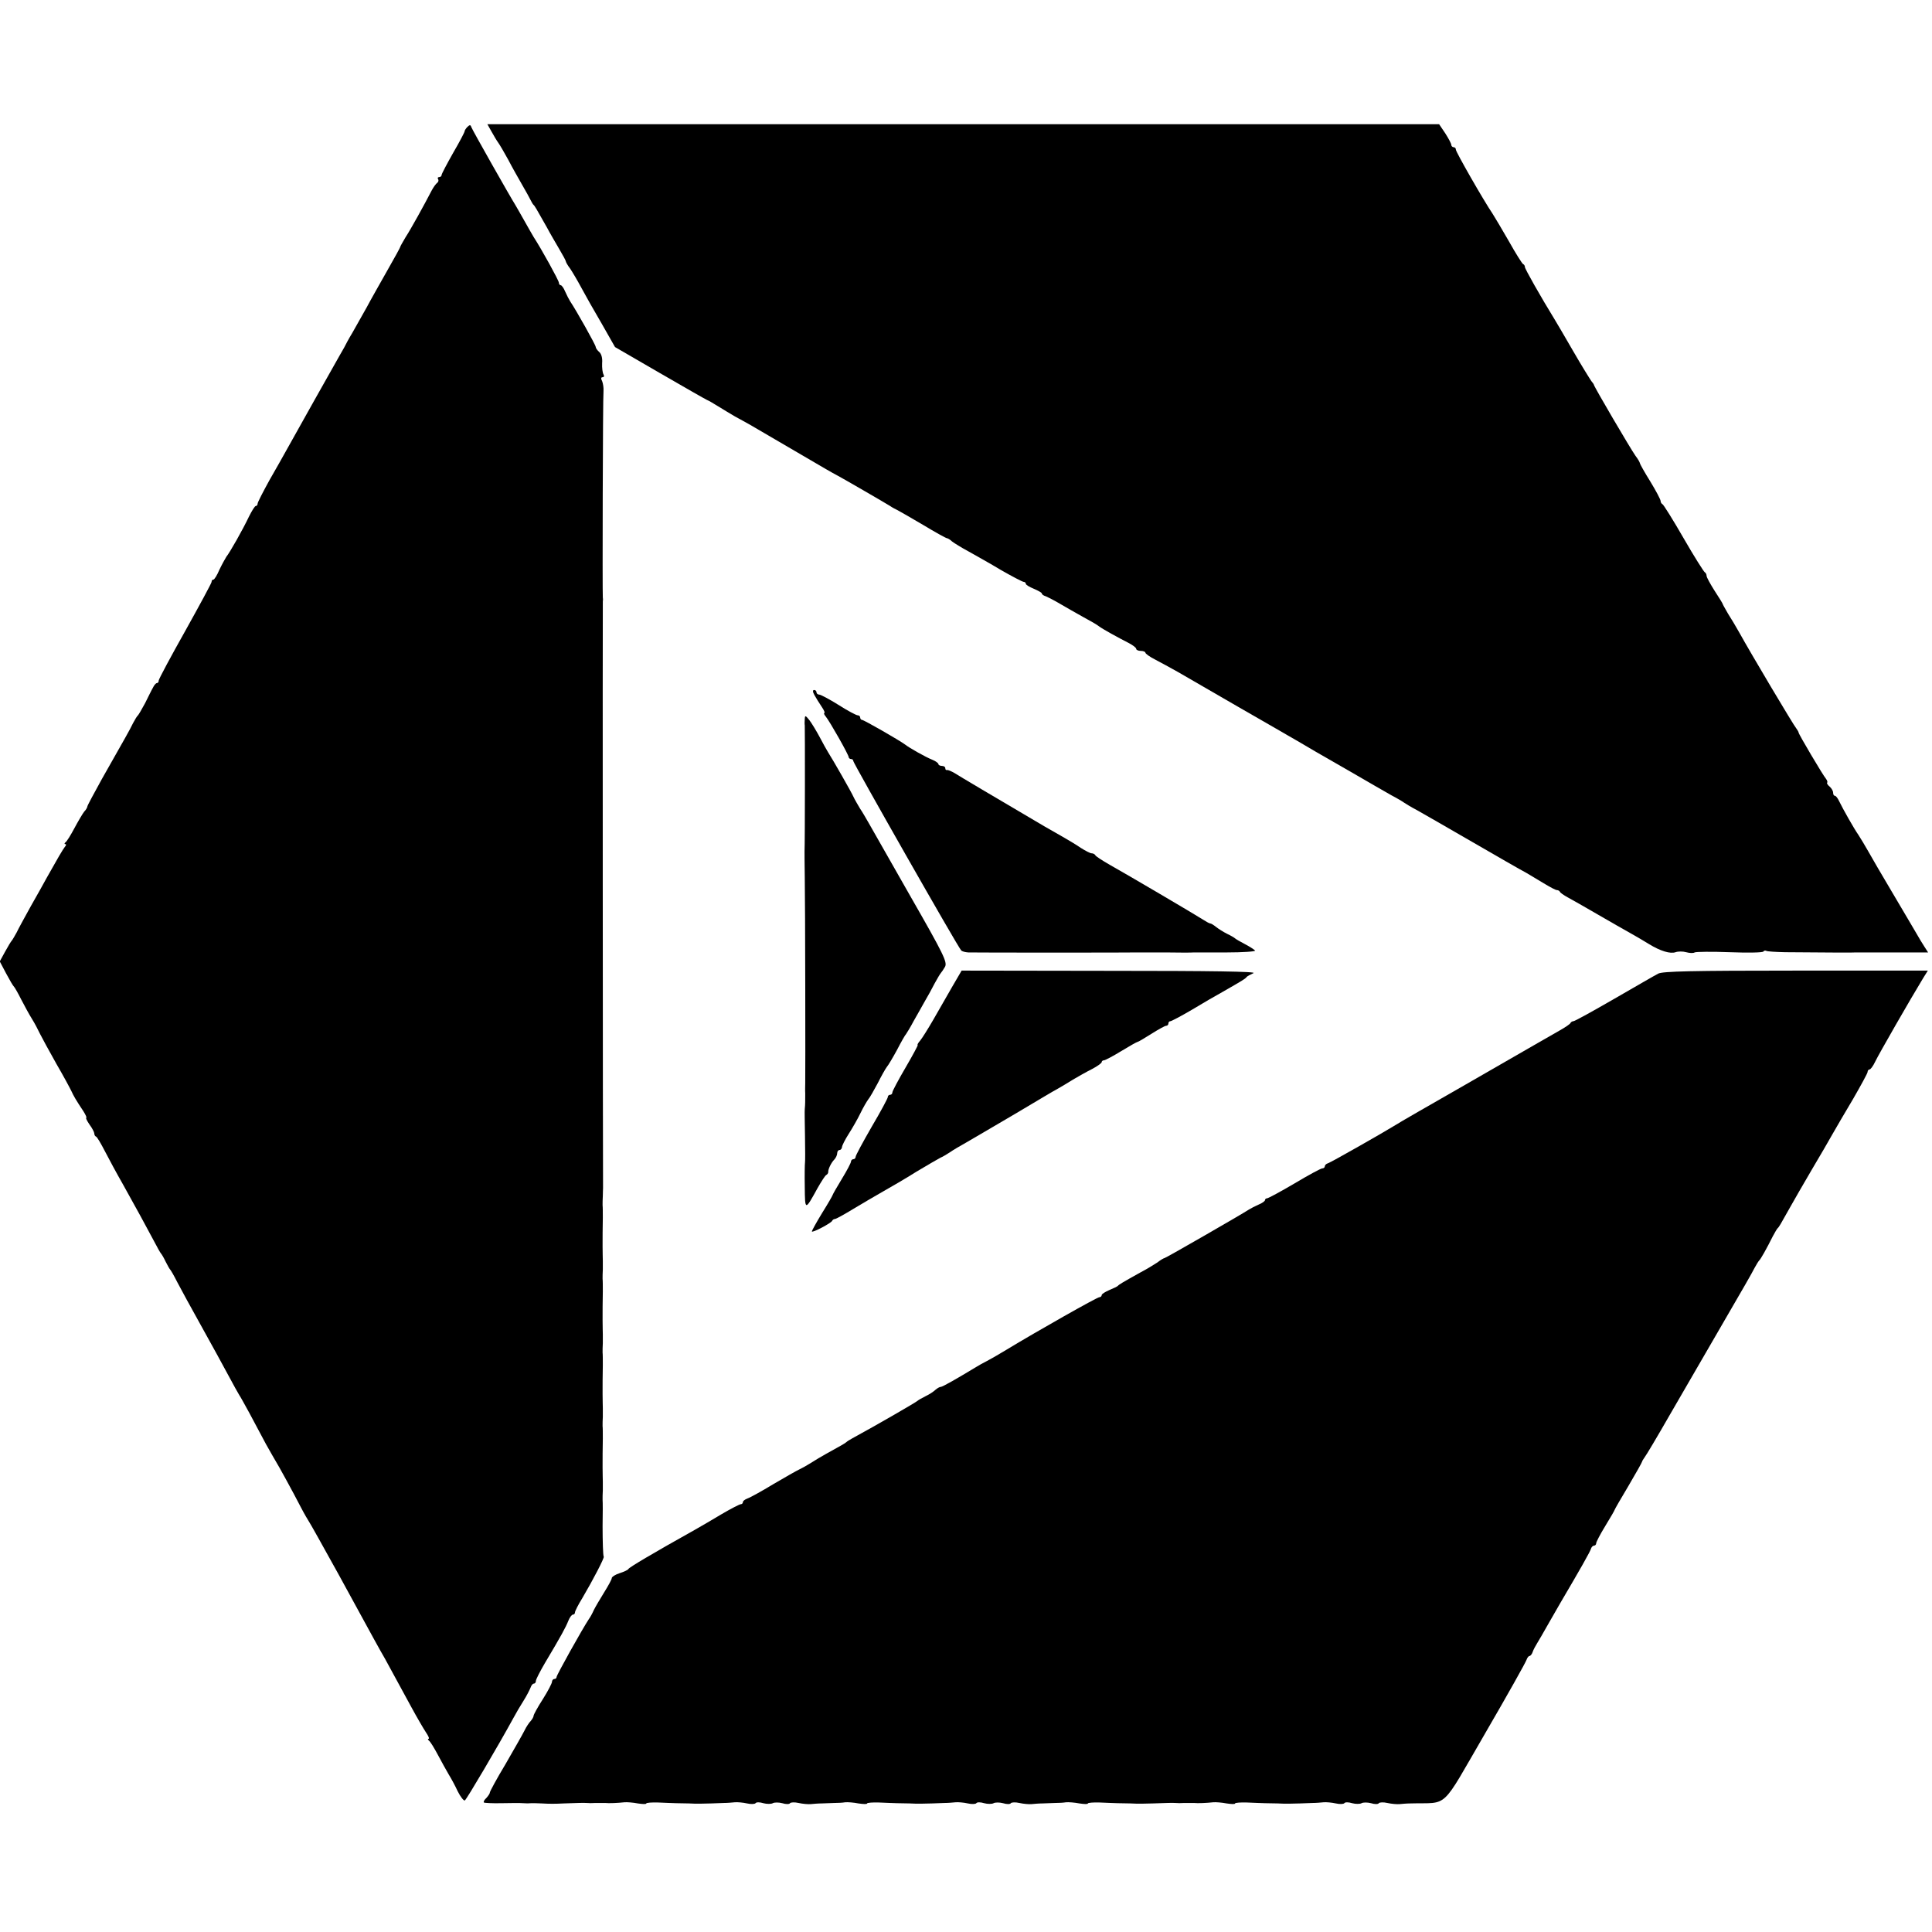 <?xml version="1.0" standalone="no"?>
<!DOCTYPE svg PUBLIC "-//W3C//DTD SVG 20010904//EN"
 "http://www.w3.org/TR/2001/REC-SVG-20010904/DTD/svg10.dtd">
<svg version="1.0" xmlns="http://www.w3.org/2000/svg"
 width="840pt" height="840pt" viewBox="0 0 840 840"
 preserveAspectRatio="xMidYMid meet">
<g transform="translate(0,840) scale(0.1,-0.1)"
fill="#000000" stroke="none">
<path d="M2032 7848 c-6 -6 -12 -15 -12 -19 0 -4 -22 -46 -50 -94 -27 -48 -50
-91 -50 -96 0 -5 -5 -9 -11 -9 -5 0 -8 -4 -4 -9 3 -5 1 -12 -4 -16 -5 -3 -16
-18 -24 -33 -31 -60 -91 -169 -114 -204 -12 -21 -23 -39 -23 -42 0 -2 -25 -48
-56 -102 -31 -55 -72 -127 -90 -161 -19 -34 -47 -83 -62 -110 -16 -26 -31 -55
-35 -63 -5 -8 -13 -24 -20 -35 -12 -20 -206 -366 -237 -422 -9 -16 -39 -70
-68 -120 -28 -51 -52 -97 -52 -103 0 -5 -3 -10 -8 -10 -4 0 -17 -21 -30 -47
-26 -55 -82 -154 -98 -174 -5 -8 -19 -33 -30 -56 -10 -24 -22 -43 -26 -43 -5
0 -8 -4 -8 -10 0 -5 -52 -101 -115 -214 -63 -112 -115 -209 -115 -215 0 -6 -3
-11 -8 -11 -4 0 -12 -9 -17 -20 -6 -10 -21 -41 -34 -67 -14 -26 -28 -50 -31
-53 -4 -3 -13 -18 -22 -35 -15 -31 -29 -55 -135 -242 -34 -62 -63 -115 -63
-119 0 -4 -6 -15 -14 -23 -7 -9 -26 -41 -42 -71 -16 -30 -33 -58 -39 -62 -5
-4 -6 -8 -1 -8 5 0 4 -6 -2 -12 -10 -13 -32 -51 -78 -133 -12 -22 -43 -78 -70
-125 -26 -47 -54 -98 -62 -115 -9 -16 -18 -32 -21 -35 -3 -3 -16 -24 -29 -48
l-23 -42 28 -53 c15 -28 30 -54 34 -57 3 -3 17 -27 31 -55 14 -27 35 -66 47
-85 12 -19 27 -48 35 -65 8 -16 40 -75 71 -130 32 -55 61 -109 66 -120 9 -20
20 -39 52 -87 10 -16 15 -28 12 -28 -3 0 3 -13 14 -29 12 -16 21 -34 21 -39 0
-6 3 -12 8 -14 4 -1 21 -30 38 -63 17 -33 52 -98 79 -145 58 -104 99 -179 134
-245 14 -27 28 -52 31 -55 3 -3 12 -18 20 -35 8 -16 17 -32 20 -35 3 -3 17
-27 31 -55 14 -27 61 -113 104 -190 43 -77 96 -174 118 -215 22 -41 43 -79 47
-85 4 -5 23 -40 44 -78 20 -37 52 -97 72 -135 21 -37 40 -71 44 -77 8 -12 73
-130 109 -200 14 -27 30 -54 34 -60 4 -5 62 -109 129 -230 170 -311 172 -315
202 -367 44 -81 71 -130 116 -213 24 -44 52 -92 62 -107 11 -16 16 -28 11 -28
-4 0 -3 -4 2 -8 6 -4 23 -32 39 -62 16 -30 37 -68 47 -85 10 -16 28 -49 39
-73 12 -24 26 -42 31 -40 7 3 146 239 211 358 10 19 30 53 44 75 14 22 27 48
31 58 3 9 9 17 14 17 5 0 9 5 9 12 0 6 18 41 39 77 71 119 91 156 102 184 6
15 15 27 20 27 5 0 9 4 9 10 0 5 14 33 32 62 46 78 97 176 93 180 -3 3 -5 67
-5 133 1 58 1 102 0 115 0 8 0 26 1 40 0 14 0 31 0 38 0 6 -1 35 -1 62 0 53 0
63 1 125 0 22 0 47 -1 55 0 8 0 26 1 40 0 14 0 31 0 38 0 6 -1 35 -1 62 0 53
0 63 1 125 0 22 0 47 -1 55 0 8 0 26 1 40 0 14 0 31 0 38 0 6 -1 35 -1 62 0
53 0 63 1 125 0 22 0 47 -1 55 0 8 0 26 1 40 0 14 0 31 0 38 0 6 -1 35 -1 62
0 53 0 63 1 125 0 22 0 47 -1 55 0 8 0 26 1 40 0 14 1 30 1 35 -1 100 -2 2543
-1 2550 1 6 1 13 0 17 -2 16 0 875 3 898 1 14 -2 33 -6 43 -6 11 -5 17 2 17 6
0 8 5 4 12 -4 7 -7 28 -6 49 2 22 -3 41 -13 49 -8 7 -15 17 -15 22 0 8 -84
158 -111 198 -5 8 -15 27 -22 43 -6 15 -15 27 -19 27 -4 0 -8 5 -8 11 0 9 -76
147 -110 199 -5 8 -23 40 -40 70 -17 30 -35 62 -40 70 -21 33 -187 326 -191
338 -3 10 -7 10 -17 0z"/>
<path d="M2137 7828 c10 -18 23 -40 29 -48 6 -8 26 -42 44 -75 17 -33 45 -82
61 -110 16 -27 32 -57 36 -65 4 -8 9 -17 12 -20 6 -5 11 -14 59 -99 13 -25 38
-67 53 -93 16 -27 29 -51 29 -54 0 -3 8 -18 19 -32 10 -15 32 -52 48 -82 16
-30 56 -101 89 -157 l58 -102 195 -113 c107 -62 200 -115 205 -117 6 -2 28
-15 49 -28 21 -13 54 -33 73 -44 19 -10 49 -27 67 -37 51 -30 288 -168 327
-191 19 -11 42 -24 50 -28 16 -8 206 -118 230 -133 8 -6 22 -13 30 -17 8 -4
59 -33 113 -65 53 -32 100 -58 104 -58 3 0 14 -6 22 -14 9 -7 41 -27 71 -43
30 -17 95 -53 143 -82 49 -28 93 -51 98 -51 5 0 9 -4 9 -8 0 -5 16 -14 35 -22
19 -8 35 -17 35 -21 0 -4 8 -9 18 -12 9 -4 37 -18 62 -33 25 -15 70 -40 100
-57 30 -16 61 -34 68 -40 14 -11 81 -48 130 -73 17 -9 32 -20 32 -25 0 -5 9
-9 20 -9 11 0 20 -4 20 -8 0 -4 19 -18 43 -30 23 -12 67 -36 99 -54 122 -71
422 -244 447 -258 14 -8 46 -27 71 -41 25 -15 61 -36 80 -47 19 -11 91 -52
160 -92 69 -40 145 -84 170 -98 25 -13 50 -28 55 -32 6 -4 30 -19 55 -32 25
-14 133 -76 240 -138 107 -62 213 -123 236 -135 22 -13 59 -35 82 -49 23 -14
46 -26 51 -26 5 0 11 -3 13 -7 2 -5 17 -15 33 -24 17 -9 75 -42 130 -74 55
-32 120 -69 145 -83 25 -14 61 -35 80 -47 49 -30 92 -43 115 -35 11 4 32 4 46
0 15 -4 31 -5 37 -1 5 3 74 4 152 1 78 -3 144 -2 147 3 2 4 8 5 12 3 4 -3 41
-5 82 -6 223 -2 295 -2 309 -1 8 0 82 0 164 0 l149 0 -16 25 c-9 14 -25 40
-35 58 -11 18 -56 96 -102 173 -46 77 -94 160 -108 185 -14 25 -33 56 -42 70
-19 27 -67 112 -84 147 -6 13 -14 23 -18 23 -5 0 -8 6 -8 14 0 7 -7 19 -15 26
-9 7 -13 15 -11 17 3 3 0 10 -5 17 -13 15 -119 194 -119 201 0 3 -5 11 -10 18
-11 12 -200 330 -248 417 -14 25 -36 62 -49 82 -12 21 -23 40 -23 42 0 2 -16
28 -35 57 -19 30 -35 59 -35 65 0 7 -4 14 -8 16 -4 2 -46 68 -92 148 -46 80
-88 147 -92 148 -4 2 -8 8 -8 14 0 6 -20 44 -45 85 -25 40 -45 76 -45 79 0 3
-8 18 -19 32 -22 31 -181 302 -181 309 0 2 -5 9 -11 16 -5 7 -42 66 -80 132
-38 66 -74 127 -79 135 -62 101 -130 221 -130 229 0 5 -3 11 -8 13 -4 2 -32
46 -61 98 -30 52 -62 106 -71 120 -40 59 -160 269 -160 279 0 6 -4 11 -10 11
-5 0 -10 5 -10 10 0 6 -12 28 -26 50 l-27 40 -2069 0 -2069 0 18 -32z"/>
<path d="M3541 5378 c7 -13 21 -35 31 -50 11 -16 16 -28 12 -28 -3 0 -1 -7 6
-15 18 -22 100 -167 100 -177 0 -4 5 -8 10 -8 6 0 10 -4 10 -9 0 -9 456 -811
469 -823 4 -5 18 -8 31 -9 30 -1 719 -1 740 0 8 0 62 0 120 0 58 -1 112 -1
120 0 8 0 73 0 143 0 71 0 126 4 124 8 -3 4 -23 17 -44 28 -21 11 -40 22 -43
25 -3 3 -18 12 -35 20 -16 8 -38 22 -48 30 -10 8 -21 15 -25 15 -4 0 -18 8
-32 17 -36 23 -335 199 -405 238 -33 19 -61 37 -63 42 -2 4 -9 8 -16 8 -6 0
-27 11 -46 23 -19 13 -55 35 -80 49 -25 14 -59 34 -77 44 -226 133 -373 220
-393 233 -14 8 -28 14 -32 13 -5 -1 -8 2 -8 8 0 6 -7 10 -15 10 -8 0 -15 4
-15 8 0 4 -12 13 -27 19 -28 11 -99 51 -118 66 -24 18 -179 107 -187 107 -4 0
-8 5 -8 10 0 6 -5 10 -11 10 -6 0 -44 20 -83 45 -40 25 -78 45 -84 45 -7 0
-12 5 -12 10 0 6 -5 10 -10 10 -7 0 -7 -8 1 -22z"/>
<path d="M3499 5274 c-1 -11 -1 -23 0 -28 1 -7 1 -510 -1 -548 0 -7 0 -58 1
-113 2 -100 3 -867 2 -895 0 -8 -1 -28 0 -45 0 -31 0 -47 -2 -67 -1 -7 0 -60
1 -118 1 -58 1 -109 0 -115 -1 -5 -2 -53 -1 -105 1 -105 1 -105 56 -5 16 28
32 53 37 56 6 3 9 9 9 13 -1 12 13 41 26 54 7 7 13 20 13 28 0 8 5 14 10 14 6
0 10 6 11 13 0 6 13 32 29 57 16 25 39 65 51 90 12 25 28 52 34 60 7 8 25 40
41 70 15 30 33 62 39 70 7 8 27 42 45 75 17 33 35 65 40 70 4 6 19 30 32 55
14 25 36 63 48 85 13 22 33 58 44 80 12 22 24 42 27 45 3 3 11 15 18 27 10 20
-5 52 -150 305 -89 156 -170 299 -181 318 -11 19 -28 49 -39 65 -10 17 -23 39
-28 50 -8 19 -91 164 -111 195 -5 8 -22 38 -36 65 -15 28 -35 61 -45 74 -17
21 -19 22 -20 5z"/>
<path d="M4139 4108 c-23 -40 -60 -104 -82 -143 -22 -38 -47 -78 -56 -89 -9
-10 -14 -19 -11 -20 2 0 -22 -45 -53 -98 -31 -53 -57 -102 -57 -107 0 -6 -4
-11 -10 -11 -5 0 -10 -4 -10 -10 0 -5 -31 -63 -70 -129 -38 -66 -70 -125 -70
-131 0 -5 -4 -10 -10 -10 -5 0 -10 -5 -10 -10 0 -6 -18 -40 -40 -76 -22 -36
-40 -68 -40 -70 0 -2 -20 -37 -45 -77 -25 -41 -45 -77 -45 -81 0 -8 84 36 88
46 2 4 7 8 12 8 5 0 41 20 82 45 40 24 98 58 128 75 30 17 96 55 145 86 50 30
97 57 105 61 8 3 26 14 40 23 14 10 45 28 70 42 25 14 119 70 210 123 91 54
176 105 190 112 14 8 43 25 65 39 22 13 59 34 83 46 23 12 42 26 42 30 0 4 4
8 10 8 5 0 39 18 75 40 36 22 68 40 71 40 3 0 30 16 60 35 30 19 59 35 64 35
6 0 10 5 10 10 0 6 4 10 9 10 4 0 46 22 92 49 46 28 107 63 134 78 91 52 100
58 105 65 3 4 17 11 30 17 17 7 -186 10 -622 10 l-647 1 -42 -72z"/>
<path d="M7210 4167 c-14 -7 -100 -57 -192 -110 -92 -53 -171 -97 -177 -97 -5
0 -11 -4 -13 -8 -1 -4 -23 -19 -48 -33 -55 -31 -52 -30 -407 -234 -159 -91
-295 -169 -303 -175 -55 -34 -287 -166 -297 -168 -7 -2 -13 -8 -13 -13 0 -5
-5 -9 -11 -9 -6 0 -60 -29 -120 -65 -61 -36 -115 -65 -120 -65 -5 0 -9 -4 -9
-8 0 -4 -12 -13 -27 -19 -16 -7 -35 -17 -43 -22 -30 -20 -362 -211 -367 -211
-3 0 -17 -8 -31 -19 -15 -10 -48 -30 -73 -43 -79 -44 -94 -53 -99 -59 -3 -3
-20 -11 -37 -18 -18 -8 -33 -17 -33 -22 0 -5 -5 -9 -10 -9 -10 0 -268 -146
-405 -229 -33 -20 -71 -42 -85 -49 -14 -7 -34 -18 -45 -25 -86 -52 -147 -87
-155 -87 -5 0 -15 -6 -22 -12 -7 -7 -26 -20 -43 -28 -16 -8 -32 -17 -35 -20
-7 -7 -182 -108 -285 -164 -11 -6 -22 -13 -25 -16 -5 -5 -23 -15 -88 -51 -20
-11 -50 -29 -67 -40 -16 -10 -39 -23 -50 -28 -11 -5 -62 -34 -113 -64 -51 -31
-102 -59 -112 -62 -11 -4 -20 -11 -20 -16 0 -5 -4 -9 -9 -9 -5 0 -42 -19 -83
-43 -40 -24 -93 -55 -118 -69 -186 -104 -285 -163 -288 -170 -2 -4 -19 -12
-38 -18 -19 -6 -34 -16 -34 -21 0 -6 -15 -33 -33 -62 -18 -29 -38 -63 -45 -77
-6 -14 -16 -32 -22 -40 -29 -44 -140 -243 -140 -251 0 -5 -4 -9 -10 -9 -5 0
-10 -6 -10 -12 0 -7 -18 -41 -40 -76 -22 -34 -40 -67 -40 -72 0 -5 -6 -15 -12
-22 -7 -7 -20 -26 -28 -43 -8 -16 -45 -81 -82 -145 -38 -63 -68 -119 -68 -123
0 -5 -7 -15 -15 -24 -9 -8 -14 -17 -11 -20 2 -2 37 -4 78 -3 40 1 82 1 93 0
11 -1 27 -1 35 0 8 0 29 0 45 -1 34 -2 58 -2 97 0 63 2 84 3 98 2 8 -1 26 -1
40 0 14 0 32 0 40 0 18 -2 58 0 85 3 11 1 37 -1 58 -5 20 -3 37 -4 37 0 0 3
24 5 52 4 29 -1 64 -3 78 -3 14 0 39 -1 55 -1 36 -2 60 -1 98 0 15 1 39 1 55
2 15 0 36 2 47 3 11 1 35 -1 53 -5 17 -4 34 -3 37 1 3 5 18 5 34 0 15 -4 34
-4 41 0 7 4 26 4 41 0 16 -5 31 -5 34 0 3 4 20 5 37 1 18 -4 42 -6 53 -5 11 1
32 3 48 3 15 1 39 1 55 2 15 0 36 1 47 3 11 1 37 -1 57 -5 21 -3 38 -4 38 0 0
3 24 5 52 4 29 -1 64 -3 78 -3 14 0 39 -1 55 -1 36 -2 60 -1 98 0 15 1 39 1
55 2 15 0 36 2 47 3 11 1 35 -1 53 -5 17 -4 34 -3 37 1 3 5 18 5 34 0 15 -4
34 -4 41 0 7 4 26 4 41 0 16 -5 31 -5 34 0 3 4 20 5 37 1 18 -4 42 -6 53 -5
11 1 32 3 48 3 15 1 39 1 55 2 15 0 36 1 47 3 11 1 37 -1 58 -5 20 -3 37 -4
37 0 0 3 24 5 52 4 29 -1 64 -3 78 -3 14 0 39 -1 55 -1 36 -2 60 -1 98 0 62 2
83 3 97 2 8 -1 26 -1 40 0 14 0 32 0 40 0 18 -2 58 0 85 3 11 1 37 -1 58 -5
20 -3 37 -4 37 0 0 3 24 5 52 4 29 -1 64 -3 78 -3 14 0 39 -1 55 -1 36 -2 60
-1 98 0 15 1 39 1 55 2 15 0 36 2 47 3 11 1 35 -1 53 -5 17 -4 34 -3 37 1 3 5
18 5 34 0 15 -4 34 -4 41 0 7 4 26 4 41 0 16 -5 31 -5 34 0 3 4 20 5 37 1 18
-4 42 -6 53 -5 11 1 32 3 48 3 169 5 127 -35 325 306 96 165 176 308 179 318
3 9 9 17 13 17 4 0 11 8 14 18 3 9 12 26 19 37 7 11 30 51 52 90 22 38 45 78
50 87 83 141 131 225 133 236 2 6 8 12 13 12 5 0 9 5 9 10 0 6 18 40 40 76 22
36 40 67 40 69 0 2 27 49 60 104 33 56 60 104 60 107 0 2 5 10 10 17 6 7 56
91 111 187 56 96 144 249 197 340 130 224 155 267 171 298 8 15 17 29 20 32 6
5 31 49 59 105 9 17 18 32 21 35 6 5 11 14 57 96 13 24 54 94 90 156 37 62 78
133 92 158 14 25 54 93 89 152 34 59 63 112 63 117 0 6 4 11 8 11 5 0 16 15
25 34 14 30 153 272 209 364 l20 32 -574 0 c-452 0 -578 -3 -598 -13z"/>
</g>
</svg>
